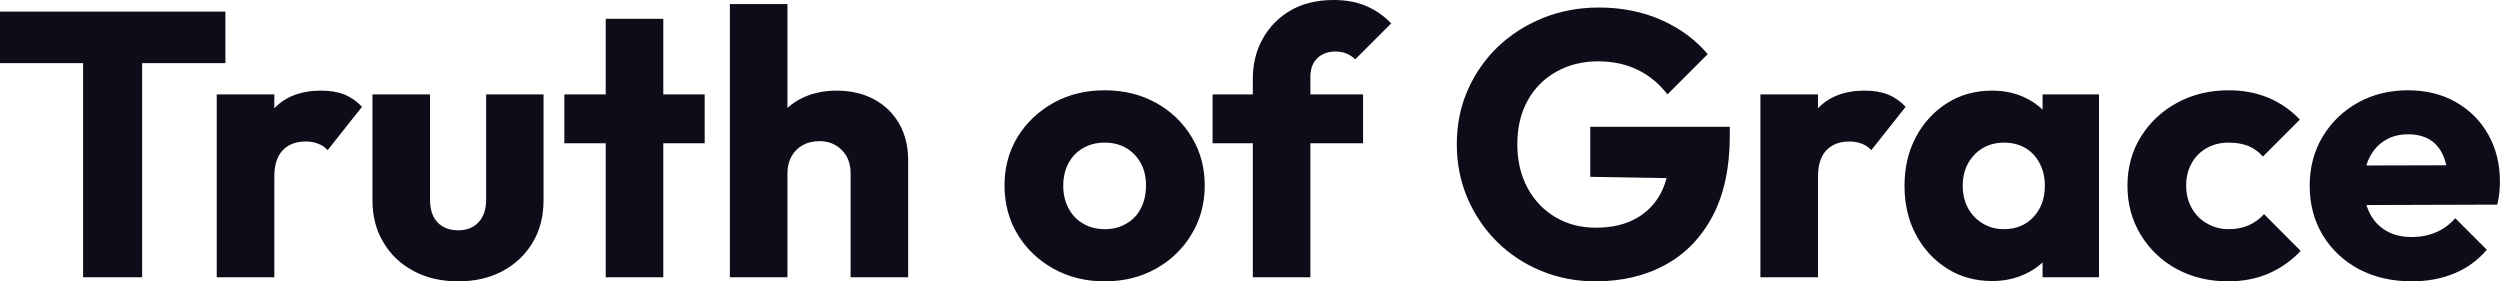 <svg fill="#0D0D1A" viewBox="0 0 152.835 17.204" height="100%" width="100%" xmlns="http://www.w3.org/2000/svg"><path preserveAspectRatio="none" d="M8.69 16.95L5.08 16.95L5.08 0.94L8.69 0.94L8.69 16.95ZM13.78 3.86L0 3.86L0 0.71L13.78 0.71L13.78 3.86ZM16.77 16.95L13.25 16.95L13.25 5.77L16.77 5.77L16.77 16.95ZM16.77 10.81L16.77 10.81L15.29 9.66Q15.73 7.71 16.77 6.62Q17.80 5.54 19.64 5.54L19.64 5.54Q20.45 5.54 21.06 5.78Q21.67 6.03 22.13 6.53L22.13 6.53L20.03 9.18Q19.80 8.92 19.46 8.79Q19.11 8.65 18.68 8.65L18.68 8.65Q17.80 8.65 17.28 9.19Q16.77 9.73 16.77 10.81ZM28.01 17.20L28.01 17.20Q26.47 17.20 25.29 16.57Q24.10 15.94 23.44 14.82Q22.77 13.71 22.77 12.26L22.77 12.26L22.77 5.77L26.29 5.77L26.29 12.21Q26.29 12.79 26.48 13.20Q26.68 13.62 27.07 13.85Q27.46 14.08 28.01 14.08L28.01 14.08Q28.80 14.08 29.26 13.58Q29.72 13.09 29.72 12.21L29.72 12.21L29.72 5.77L33.23 5.77L33.23 12.24Q33.23 13.71 32.57 14.82Q31.90 15.94 30.73 16.57Q29.55 17.20 28.01 17.20ZM40.55 16.95L37.03 16.95L37.03 1.15L40.55 1.15L40.55 16.95ZM43.08 8.76L34.50 8.76L34.50 5.77L43.08 5.77L43.08 8.76ZM55.52 16.95L52.00 16.95L52.00 10.58Q52.00 9.71 51.46 9.17Q50.92 8.63 50.09 8.63L50.09 8.63Q49.52 8.63 49.08 8.87Q48.64 9.11 48.39 9.56Q48.14 10.01 48.14 10.58L48.14 10.58L46.78 9.91Q46.78 8.60 47.33 7.61Q47.89 6.62 48.87 6.08Q49.86 5.54 51.15 5.54L51.15 5.54Q52.46 5.54 53.45 6.08Q54.44 6.62 54.98 7.58Q55.52 8.53 55.52 9.80L55.52 9.80L55.52 16.95ZM48.14 16.95L44.62 16.95L44.62 0.25L48.14 0.25L48.14 16.95ZM67.53 17.20L67.53 17.20Q65.80 17.20 64.41 16.43Q63.02 15.66 62.21 14.33Q61.41 13.00 61.41 11.34L61.41 11.34Q61.41 9.68 62.21 8.37Q63.02 7.06 64.40 6.29Q65.78 5.52 67.53 5.52L67.53 5.52Q69.28 5.52 70.66 6.28Q72.04 7.04 72.84 8.36Q73.65 9.68 73.65 11.34L73.65 11.34Q73.65 13.00 72.84 14.33Q72.04 15.66 70.66 16.43Q69.28 17.20 67.53 17.20ZM67.53 14.01L67.53 14.01Q68.29 14.01 68.86 13.67Q69.44 13.34 69.75 12.73Q70.06 12.12 70.06 11.34L70.06 11.34Q70.06 10.56 69.74 9.97Q69.41 9.38 68.85 9.05Q68.29 8.72 67.53 8.72L67.53 8.72Q66.79 8.72 66.22 9.05Q65.64 9.38 65.32 9.98Q65.00 10.58 65.00 11.36L65.00 11.36Q65.00 12.12 65.32 12.73Q65.64 13.34 66.22 13.67Q66.79 14.01 67.53 14.01ZM80.11 16.95L76.59 16.95L76.59 4.81Q76.59 3.45 77.20 2.36Q77.81 1.27 78.91 0.63Q80.02 0 81.53 0L81.53 0Q82.68 0 83.55 0.38Q84.41 0.76 85.05 1.43L85.05 1.43L82.85 3.63Q82.62 3.40 82.33 3.28Q82.04 3.15 81.65 3.15L81.65 3.15Q80.94 3.15 80.52 3.57Q80.11 3.98 80.11 4.69L80.11 4.69L80.11 16.95ZM83.33 8.76L74.13 8.76L74.13 5.77L83.33 5.77L83.33 8.76ZM97.54 17.20L97.54 17.20Q95.77 17.20 94.22 16.56Q92.67 15.92 91.52 14.78Q90.37 13.64 89.71 12.11Q89.06 10.58 89.06 8.81L89.06 8.81Q89.06 7.04 89.72 5.52Q90.39 4.00 91.57 2.86Q92.76 1.73 94.35 1.09Q95.93 0.46 97.75 0.46L97.75 0.46Q99.84 0.46 101.56 1.22Q103.27 1.98 104.40 3.31L104.40 3.31L101.94 5.77Q101.15 4.76 100.10 4.26Q99.04 3.75 97.70 3.75L97.70 3.75Q96.28 3.75 95.15 4.38Q94.02 5.01 93.39 6.15Q92.76 7.29 92.76 8.81L92.76 8.81Q92.76 10.33 93.38 11.48Q94.00 12.63 95.08 13.27Q96.16 13.92 97.57 13.92L97.57 13.92Q98.99 13.92 99.99 13.37Q100.99 12.83 101.53 11.81Q102.07 10.79 102.07 9.32L102.07 9.32L104.47 10.93L97.22 10.81L97.22 7.75L105.75 7.75L105.75 8.28Q105.75 11.20 104.71 13.19Q103.66 15.18 101.81 16.19Q99.96 17.20 97.54 17.20ZM111.14 16.95L107.62 16.95L107.62 5.77L111.14 5.77L111.14 16.95ZM111.14 10.81L111.14 10.81L109.66 9.66Q110.10 7.71 111.14 6.62Q112.17 5.54 114.01 5.54L114.01 5.54Q114.82 5.54 115.43 5.78Q116.03 6.03 116.50 6.53L116.50 6.53L114.40 9.18Q114.17 8.92 113.83 8.79Q113.48 8.65 113.05 8.65L113.05 8.65Q112.17 8.65 111.65 9.19Q111.14 9.73 111.14 10.81ZM121.79 17.18L121.79 17.18Q120.24 17.18 119.04 16.42Q117.83 15.66 117.13 14.35Q116.43 13.04 116.43 11.36L116.43 11.36Q116.43 9.68 117.13 8.37Q117.83 7.06 119.04 6.30Q120.24 5.54 121.79 5.54L121.79 5.54Q122.91 5.54 123.82 5.98Q124.73 6.42 125.30 7.19Q125.88 7.96 125.95 8.95L125.95 8.95L125.95 13.78Q125.88 14.77 125.32 15.54Q124.75 16.31 123.83 16.74Q122.91 17.18 121.79 17.18ZM122.50 14.01L122.50 14.01Q123.63 14.01 124.32 13.26Q125.01 12.51 125.01 11.36L125.01 11.36Q125.01 10.58 124.69 9.98Q124.38 9.38 123.82 9.05Q123.26 8.72 122.52 8.72L122.52 8.72Q121.79 8.72 121.22 9.05Q120.66 9.38 120.32 9.98Q119.99 10.58 119.99 11.36L119.99 11.36Q119.99 12.12 120.31 12.72Q120.64 13.32 121.21 13.66Q121.79 14.01 122.50 14.01ZM128.32 16.95L124.87 16.95L124.87 13.94L125.40 11.22L124.87 8.51L124.87 5.77L128.32 5.77L128.32 16.95ZM136.21 17.20L136.21 17.20Q134.48 17.20 133.08 16.45Q131.68 15.69 130.87 14.35Q130.06 13.02 130.06 11.36L130.06 11.36Q130.06 9.68 130.88 8.36Q131.70 7.04 133.10 6.28Q134.50 5.52 136.25 5.52L136.25 5.52Q137.56 5.52 138.66 5.97Q139.75 6.42 140.60 7.31L140.60 7.31L138.34 9.57Q137.95 9.13 137.44 8.92Q136.92 8.72 136.25 8.72L136.25 8.72Q135.49 8.72 134.91 9.05Q134.32 9.38 133.99 9.97Q133.65 10.56 133.65 11.34L133.65 11.34Q133.65 12.12 133.99 12.72Q134.32 13.32 134.92 13.66Q135.52 14.01 136.25 14.01L136.25 14.01Q136.94 14.01 137.48 13.77Q138.02 13.52 138.41 13.09L138.41 13.09L140.65 15.34Q139.77 16.26 138.67 16.73Q137.56 17.20 136.21 17.20ZM147.45 17.20L147.45 17.20Q145.64 17.20 144.22 16.46Q142.81 15.71 142.00 14.38Q141.20 13.04 141.20 11.36L141.20 11.36Q141.20 9.68 141.99 8.36Q142.78 7.04 144.14 6.28Q145.50 5.52 147.20 5.52L147.20 5.52Q148.86 5.52 150.12 6.23Q151.39 6.95 152.11 8.21Q152.83 9.48 152.83 11.11L152.83 11.11Q152.83 11.41 152.80 11.74Q152.77 12.07 152.67 12.51L152.67 12.51L143.04 12.54L143.04 10.12L151.18 10.10L149.66 11.11Q149.64 10.14 149.36 9.51Q149.09 8.88 148.55 8.54Q148.00 8.21 147.22 8.21L147.22 8.21Q146.39 8.21 145.79 8.59Q145.18 8.97 144.84 9.66Q144.51 10.35 144.51 11.34L144.51 11.34Q144.51 12.33 144.87 13.03Q145.22 13.73 145.88 14.11Q146.53 14.49 147.43 14.49L147.43 14.49Q148.26 14.49 148.92 14.20Q149.59 13.92 150.10 13.34L150.10 13.34L152.03 15.27Q151.20 16.24 150.03 16.72Q148.86 17.20 147.45 17.20Z"></path></svg>